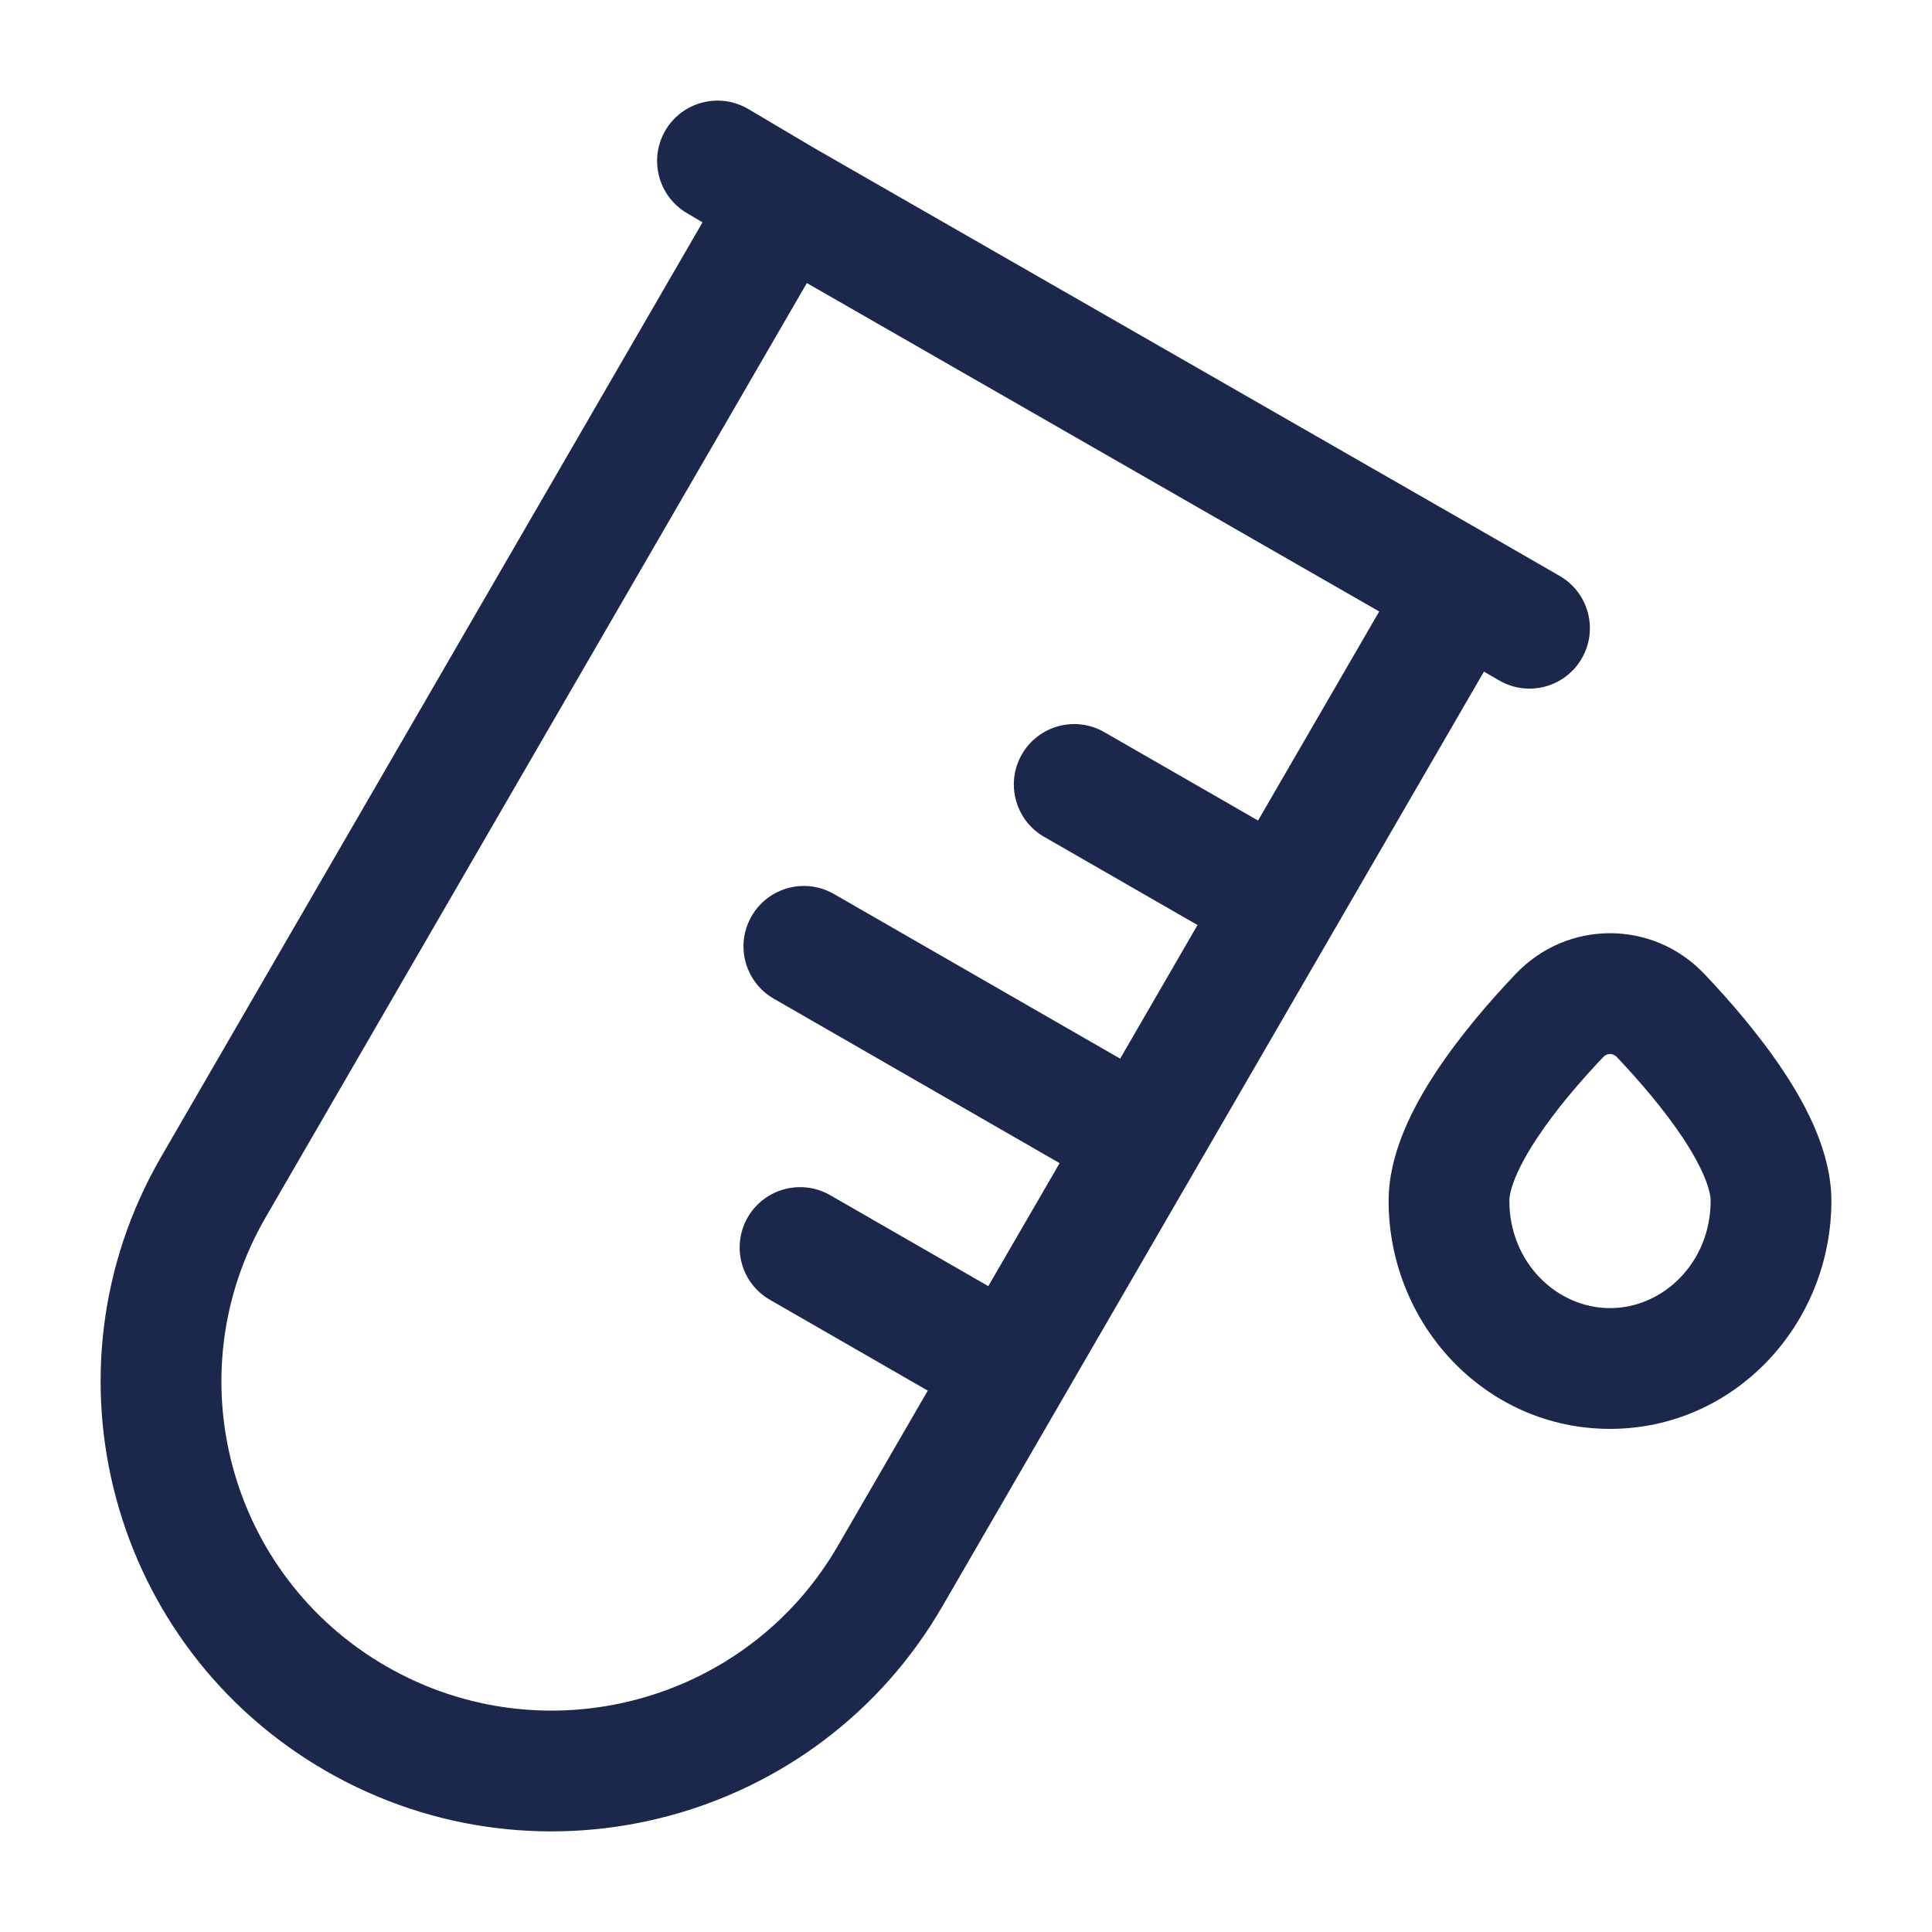 <?xml version="1.0" encoding="utf-8"?><!-- Скачано с сайта svg4.ru / Downloaded from svg4.ru -->
<svg width="800px" height="800px" viewBox="0 0 24 24" fill="none" xmlns="http://www.w3.org/2000/svg">
<path fill-rule="evenodd" clip-rule="evenodd" d="M9.295 1.354C8.938 1.144 8.478 1.262 8.267 1.618C8.057 1.975 8.175 2.435 8.531 2.646L8.727 2.762L2.002 14.37C0.453 17.043 1.374 20.46 4.053 22.002C6.731 23.542 10.157 22.629 11.705 19.957L18.434 8.343L18.626 8.454C18.985 8.661 19.444 8.537 19.65 8.178C19.857 7.819 19.733 7.361 19.374 7.154L18.534 6.67L10.126 1.846L9.295 1.354ZM3.3 15.122L10.023 3.516L17.133 7.596L15.628 10.193L13.718 9.095C13.359 8.888 12.901 9.012 12.694 9.371C12.488 9.73 12.611 10.188 12.97 10.395L14.876 11.491L13.915 13.151L10.36 11.106C10.001 10.899 9.542 11.023 9.336 11.382C9.129 11.741 9.253 12.199 9.612 12.406L13.163 14.449L12.277 15.977L10.313 14.847C9.954 14.641 9.495 14.764 9.288 15.123C9.082 15.482 9.205 15.941 9.565 16.147L11.525 17.275L10.407 19.205C9.275 21.16 6.765 21.831 4.801 20.701C2.839 19.572 2.169 17.074 3.3 15.122Z" fill="#1C274C"/>
<path fill-rule="evenodd" clip-rule="evenodd" d="M21.175 12.102C20.533 11.423 19.468 11.423 18.825 12.102C18.517 12.426 18.142 12.857 17.839 13.316C17.555 13.747 17.25 14.324 17.25 14.917C17.25 16.452 18.453 17.75 20 17.75C21.547 17.75 22.75 16.452 22.75 14.917C22.75 14.324 22.446 13.747 22.161 13.316C21.858 12.857 21.483 12.426 21.175 12.102ZM19.914 13.133C19.943 13.102 19.974 13.093 20 13.093C20.027 13.093 20.057 13.102 20.087 13.133C20.365 13.427 20.674 13.786 20.91 14.142C21.163 14.526 21.25 14.789 21.25 14.917C21.25 15.682 20.662 16.25 20 16.25C19.338 16.25 18.75 15.682 18.75 14.917C18.75 14.789 18.837 14.526 19.091 14.142C19.326 13.786 19.635 13.427 19.914 13.133Z" fill="#1C274C"/>
</svg>